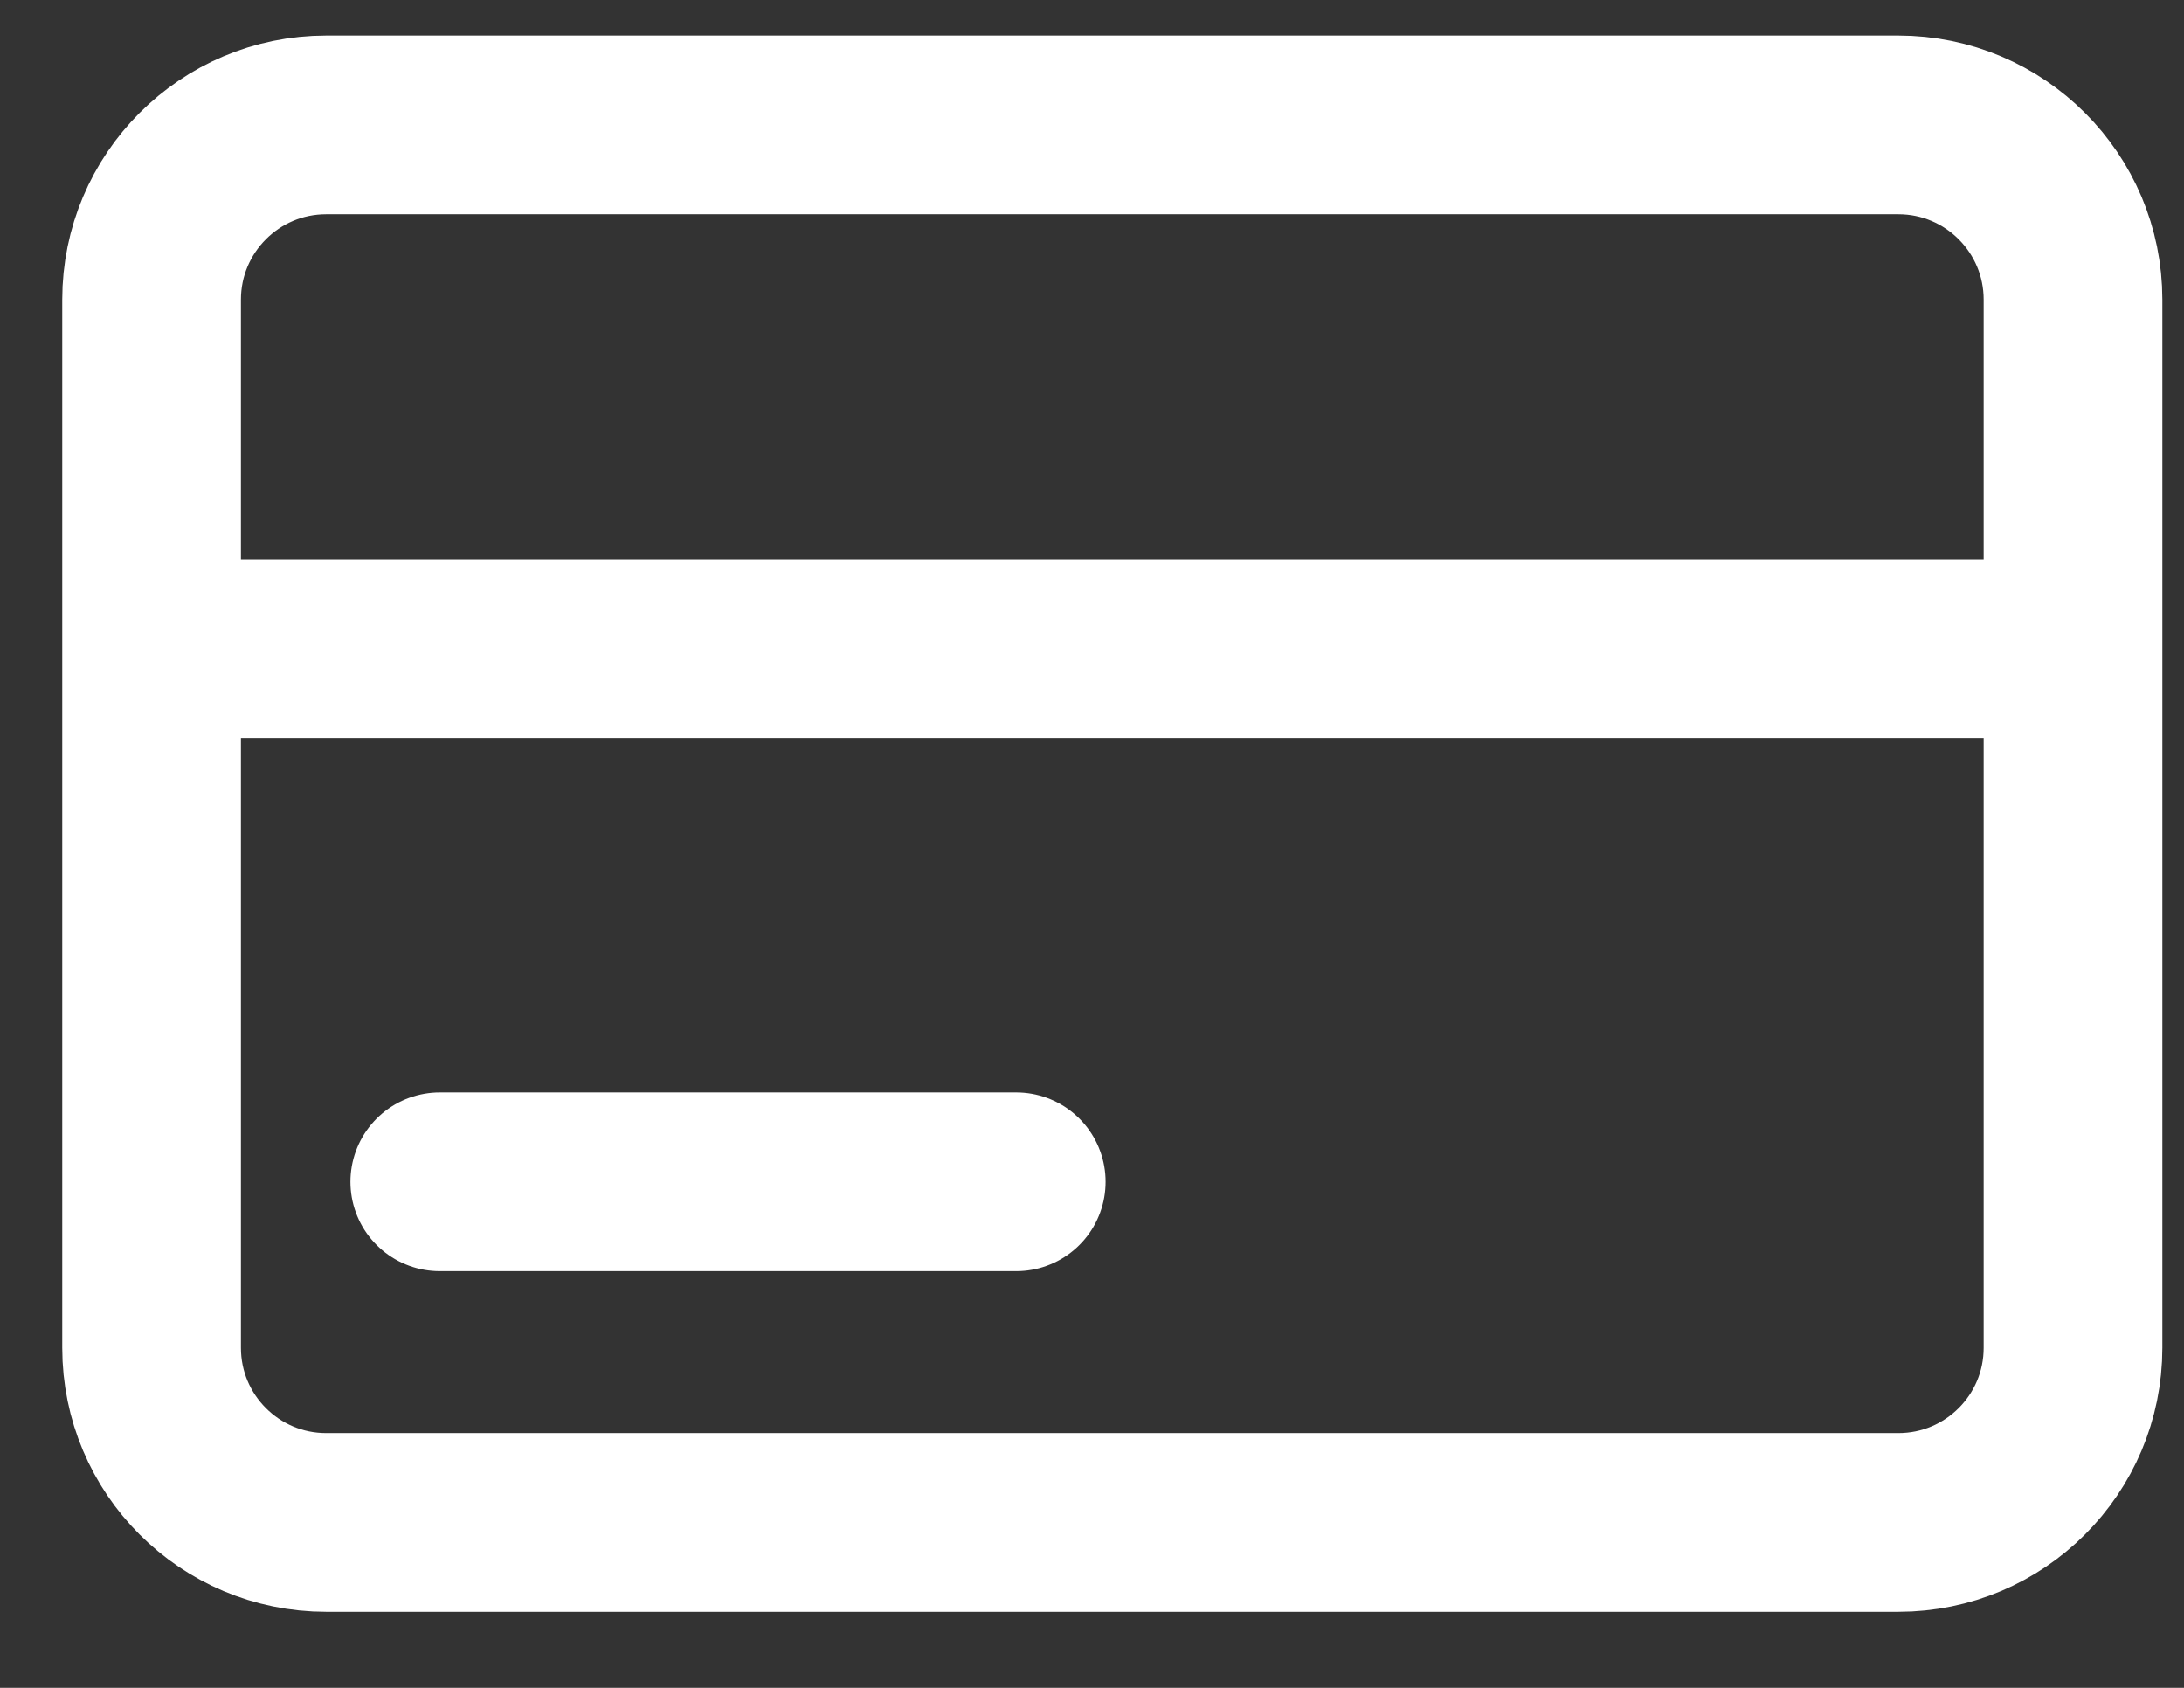 <svg width="22" height="17" viewBox="0 0 22 17" fill="none" xmlns="http://www.w3.org/2000/svg">
<rect x="0" y="0" width="22" height="17" fill="#333333" stroke="none"/>
<path d="M1.527 6.537H11.204H20.882M3.286 1.258H19.122C20.094 1.258 20.882 2.046 20.882 3.018V13.575C20.882 14.547 20.094 15.334 19.122 15.334H3.286C2.315 15.334 1.527 14.547 1.527 13.575V3.018C1.527 2.046 2.315 1.258 3.286 1.258Z" stroke="white" stroke-width="1.8" stroke-linecap="round" stroke-linejoin="round"/>
<path d="M4.43 11.903L7.333 11.903L10.237 11.903" stroke="white" stroke-width="1.8" stroke-linecap="round" stroke-linejoin="round"/>
</svg>
